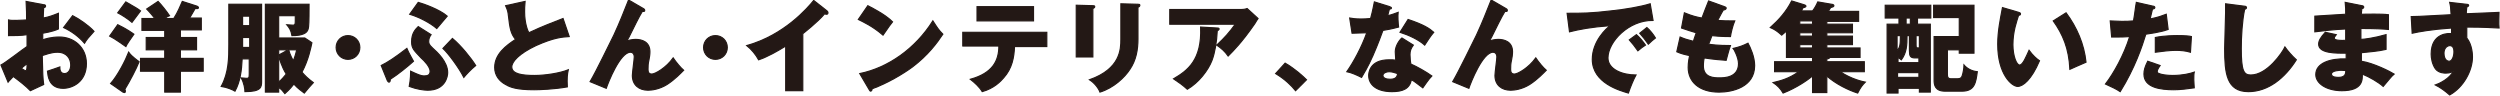 <?xml version="1.0" encoding="utf-8"?>
<!-- Generator: Adobe Illustrator 24.0.0, SVG Export Plug-In . SVG Version: 6.00 Build 0)  -->
<svg version="1.1" id="レイヤー_1" xmlns="http://www.w3.org/2000/svg" xmlns:xlink="http://www.w3.org/1999/xlink" x="0px"
	 y="0px" viewBox="0 0 526.6 20.2" style="enable-background:new 0 0 526.6 20.2;" xml:space="preserve">
<style type="text/css">
	.st0{fill:#231815;stroke:#231815;stroke-width:0.244;stroke-miterlimit:10;}
</style>
<g>
	<path class="st0" d="M9.2,1c0.3,0,0.4,0.1,0.4,0.3c0,0.2-0.2,0.3-0.4,0.3C9.2,2.2,9.1,2.9,9.1,3.8c1.2-0.2,2.2-0.6,3.2-1
		c0,0.8,0,1.7,0,2.2c0,0.6,0,0.7,0,1.1C11.9,6.3,10.8,6.7,9,7c0,0.2,0,1.2,0,1.4c0.5-0.2,1.8-0.6,3.5-0.6c3.1,0,5.7,2.2,5.7,5.6
		c0,3.8-2.9,5.2-4.9,5.2c-3.1,0-3.2-2.8-3.3-3.6c0.4-0.1,2.3-0.8,2.6-0.9c0,0.4,0,1.4,1,1.4c0.8,0,1.3-0.8,1.3-1.8
		c0-1.3-0.8-2.7-2.8-2.7c-1.3,0-2.5,0.5-3.2,0.7C9,15.7,9,16.2,9.2,17.8l-2.8,1.3c-1.1-1.1-2-1.8-3.6-3c-0.5,0.6-0.8,0.8-1.1,1.2
		l-1.5-3.6c1-0.5,4.7-3.4,5.5-3.9c0-0.7,0-0.9,0-2.5C4.5,7.5,3,7.5,1.8,7.5V4.2c0.4,0.1,0.7,0.1,1.6,0.1c0.8,0,2-0.1,2.2-0.1
		c0-1.6,0-1.8-0.1-3.9L9.2,1z M4.5,14.4c0.4,0.3,0.8,0.5,0.9,0.5c0.3,0,0.3-0.7,0.3-1.5C5.5,13.6,5,13.9,4.5,14.4z M15.3,3.3
		c1.4,0.7,3.4,2.1,4.5,3.3c-1.1,1.2-1.6,1.8-2,2.5c-1.2-1.4-2.7-2.5-4.4-3.3L15.3,3.3z"/>
	<path class="st0" d="M24.8,5.2c0.8,0.4,2,1,3.4,2c-0.5,0.7-1.6,2.3-1.7,2.6c-0.6-0.4-2.2-1.6-3.4-2.2L24.8,5.2z M23.3,17.6
		c1.5-1.7,3.1-4.8,3.8-6.6c0.7,1,2,1.8,2.2,2c-0.5,1.3-2,4.2-3,5.8c0.1,0.2,0.1,0.3,0.1,0.4c0,0.1,0,0.3-0.2,0.3
		c-0.1,0-0.2-0.1-0.3-0.1L23.3,17.6z M26.5,0.4c2.1,1.2,2.6,1.5,3.1,1.9c-0.8,1.1-1.3,1.7-1.8,2.4c-0.8-0.7-2.2-1.6-3-2L26.5,0.4z
		 M38,7.9h3.4v2.6H38v1.8h4.8V15H38v4.4h-3.3V15h-5.1v-2.7h5.1v-1.8h-3.9V7.9h3.9V6.4h-4.8V3.9h2.7c-0.1-0.2-1.1-1.4-1.7-2l2.4-1.6
		c0.7,0.7,1.8,2.1,2.4,3c-0.3,0.1-0.4,0.2-1.1,0.6h2c0.9-1.4,1.3-2.5,1.8-3.6l3.1,1c0.2,0.1,0.3,0.2,0.3,0.3c0,0.3-0.4,0.2-0.7,0.2
		c-0.2,0.3-1,1.8-1.2,2h2.5v2.5H38V7.9z"/>
	<path class="st0" d="M51,12.5c-0.1,2.3-0.4,4.7-1.5,6.7c-0.5-0.3-1.6-0.8-2.9-1c1.6-2.9,1.6-6.1,1.6-8.8V0.9h6.9v16.2
		c0,1.2,0,2.2-3.5,2.2c0-0.5-0.2-1.9-0.8-2.9c0.2,0,0.8,0.1,1.1,0.1c0.5,0,0.6-0.1,0.6-0.9v-3.2H51z M52.6,5.4v-2h-1.5v2H52.6z
		 M52.6,10V7.9h-1.5V10H52.6z M58.7,19.4h-2.8V0.9h9.2c0,1,0,4-0.1,4.7c-0.1,0.9-0.4,1.5-2,1.8c-0.6,0.1-1,0.1-1.5,0.1
		c-0.2-1.2-0.6-1.7-1.1-2.3c0.2,0,1.2,0.1,1.3,0.1c0.5,0,0.5-0.3,0.5-1v-1h-3.5v4.7h5.5l1.5,1c-0.2,0.9-0.7,3.6-2.1,6.2
		c0.7,0.8,1.2,1.3,2.4,2.2c-0.4,0.4-1.5,1.7-1.9,2.2c-0.5-0.4-1.3-0.9-2.2-1.9c-1,1.3-1.6,1.7-1.9,2c-0.4-0.5-0.7-0.9-1.3-1.3V19.4z
		 M60.7,10.5h-2v6.8c0.7-0.6,1.1-1.1,1.6-1.7c-1-1.6-1.4-3.1-1.6-4L60.7,10.5z M60.8,10.5c0.3,1.1,0.9,2.2,1,2.3
		c0.2-0.6,0.4-1,0.7-2.3H60.8z"/>
	<path class="st0" d="M75.8,10c0,1.4-1.1,2.5-2.5,2.5c-1.4,0-2.5-1.1-2.5-2.5c0-1.4,1.1-2.5,2.5-2.5C74.7,7.5,75.8,8.6,75.8,10z"/>
	<path class="st0" d="M80.3,13.8c1.4-0.7,2.8-1.6,5.4-3.6c0.3,0.8,1.3,2.5,1.4,2.7c-1.1,1-3.3,2.8-4.9,3.8c0,0.3,0,0.6-0.3,0.6
		c-0.1,0-0.2-0.2-0.3-0.3L80.3,13.8z M88.1,0.5c1.1,0.3,4.5,1.5,6.1,2.9C93.1,4.7,92.4,5.5,92,6c-1.4-1.2-3.7-2.4-5.7-3L88.1,0.5z
		 M90.8,7.3c-0.3,0.4-0.5,0.9-0.5,1.4c0,0.3,0,0.7,0.8,1.4c1,0.9,3.2,2.9,3.2,5.2c0,0.8-0.5,3.7-4.2,3.7c-0.8,0-2.3-0.2-3.9-0.8
		c0.3-1.5,0.3-2.9,0.3-3.2c1.5,0.7,2.2,1,2.8,1c0.8,0,1.3-0.2,1.3-1c0-0.9-1.2-2.2-1.9-2.8c-1.5-1.6-2-2-2-3.4
		c0-1.8,0.8-2.6,1.4-3.2L90.8,7.3z M95.3,8.1c1.8,1.5,3.9,4.1,4.9,5.7c-1,0.8-2.1,2-2.5,2.5c-1-2-3.3-5.1-4.4-6.1L95.3,8.1z"/>
	<path class="st0" d="M119.9,7.7c-1.5,0.1-3.2,0.2-7,1.9c-3.6,1.7-5.1,3.4-5.1,4.5c0,1.5,2.2,1.8,4.8,1.8c2.3,0,5.4-0.5,7.1-1.2
		c-0.2,0.9-0.3,1.8-0.2,3.6c-2.8,0.5-5.9,0.6-7,0.6c-3.6,0-5-0.5-6-1.1c-1.3-0.7-2.3-1.9-2.3-3.6c0-2.8,2.4-4.6,4.4-5.9
		c-1-1.2-1.2-2.3-1.5-4.9c-0.1-1-0.2-1.3-0.6-2.2l4.1-0.9c-0.1,1.1-0.1,1.5-0.1,2.2c0,2.5,0.7,4.1,0.9,4.4c3.2-1.5,4.7-2,7.2-3
		L119.9,7.7z"/>
	<path class="st0" d="M135.5,1.8c0.2,0.1,0.3,0.2,0.3,0.4c0,0.3-0.3,0.2-0.5,0.2c-0.8,1.3-1.7,3.2-2.8,5.4c-0.2,0.4-0.3,0.5-0.5,0.8
		c0.5-0.1,1.1-0.3,1.9-0.3c1.3,0,3,0.5,3,2.6c0,0.6-0.1,1.2-0.2,1.7c-0.2,0.9-0.2,1.3-0.2,2c0,0.5,0.1,1,0.8,1c0.7,0,3-1.3,4.5-3.4
		c0.6,0.9,1.6,2.1,2.2,2.6c-0.6,0.6-1.8,1.9-3.5,3c-1.6,1-3.2,1.2-4,1.2c-1.9,0-3.3-1.1-3.3-3.1c0-0.6,0.4-3.4,0.4-3.9
		c0-0.7-0.4-1-0.8-1c-2.2,0-4.7,6.4-5.1,7.6l-3.4-1.4c1.3-2.2,4.3-8.4,5-9.8c1.3-2.8,2.1-4.9,3.1-7.4L135.5,1.8z"/>
	<path class="st0" d="M153.2,10c0,1.4-1.1,2.5-2.5,2.5s-2.5-1.1-2.5-2.5c0-1.4,1.1-2.5,2.5-2.5C152.1,7.5,153.2,8.6,153.2,10z"/>
	<path class="st0" d="M169.1,19.1h-3.6V9.7c-1.8,1.1-3.7,2.2-5.7,2.9c-0.6-1.1-1.5-2.2-2.5-3c7.9-2.2,12.8-7.9,14.1-9.5l2.8,2.2
		c0.1,0.1,0.2,0.2,0.2,0.4S174.3,3,174.1,3c-0.1,0-0.2,0-0.4-0.1c-1.5,1.8-4.5,4.1-4.6,4.2V19.1z"/>
	<path class="st0" d="M182.8,1.2c3.5,1.8,4.6,2.8,5.2,3.4c-0.5,0.6-0.6,0.8-2,2.8c-2.2-1.9-4.2-2.8-5.2-3.3L182.8,1.2z M181.1,15.5
		c5.9-1.2,11.7-5.2,15.4-11.1c0.9,1.4,1.2,1.9,2.1,2.8c-1.2,1.8-3.1,4.4-6.4,6.9c-1.9,1.4-5.2,3.4-8.5,4.6c0,0.2-0.1,0.5-0.3,0.5
		c-0.1,0-0.2-0.1-0.3-0.3L181.1,15.5z"/>
	<path class="st0" d="M202.8,9.8v-3h17.7v3h-6.8c-0.1,2.3-0.5,4.6-2.3,6.6c-0.6,0.7-2,2.2-4.5,2.9c-0.6-1-1.6-1.9-2.5-2.6
		c4.7-1.3,6-3.9,6-7H202.8z M217.7,1.4v3h-11.9v-3H217.7z"/>
	<path class="st0" d="M230.2,1.2c0.2,0,0.4,0,0.4,0.2c0,0.2-0.2,0.3-0.4,0.4V12h-3.5V1.1L230.2,1.2z M239.7,0.9c0.2,0,0.4,0,0.4,0.2
		c0,0.2-0.2,0.4-0.4,0.4v6.7c0,2.3-0.4,4.5-1.7,6.4c-1.1,1.7-3.4,3.9-6.3,4.8c-0.3-0.8-1.1-1.9-2.2-2.6c6.5-2.3,6.6-6.4,6.6-8.5V0.8
		L239.7,0.9z"/>
	<path class="st0" d="M261.5,2c0.1,0,0.7,0,1.2-0.2l2.3,2.1c-0.2,0.3-0.3,0.4-0.7,1.1c-2.7,3.9-4.5,5.7-5.6,6.8
		c-0.7-1-1.4-1.6-2.4-2.3c1.7-1.6,2.6-2.6,3.9-4.4h-13.8V2H261.5z M256.4,5.9c0.1,0,0.4,0,0.4,0.2c0,0.2-0.3,0.3-0.4,0.4
		c-0.1,2.3-0.5,4.6-1.1,6.2c-0.8,2.1-2.8,4.7-5.2,6.1c-1-0.9-1.7-1.4-2.9-2.2c2.9-1.7,6-3.9,5.7-10.9L256.4,5.9z"/>
	<path class="st0" d="M272.9,19.1c-0.9-1.1-2.2-2.4-4.2-3.6l2-2.2c2.2,1.3,3.8,2.8,4.5,3.5L272.9,19.1z"/>
	<path class="st0" d="M284.3,3.8c0.6,0.1,1.2,0.2,2.3,0.2c0.6,0,1.2,0,2.1-0.1c0.5-1.8,0.6-2.6,0.8-3.5l3.2,1
		c0.3,0.1,0.4,0.2,0.4,0.3c0,0.2-0.3,0.2-0.4,0.2c-0.1,0.1-0.3,1.1-0.4,1.4c1-0.2,1.6-0.5,2.2-0.7c-0.1,0.8,0,2.3,0.1,3.1
		c-1.5,0.4-2.6,0.6-3.3,0.7c-0.3,0.8-1,2.8-2.1,5.3c-1.1,2.5-1.9,3.7-2.4,4.6c-1-0.5-2.1-1-3.1-1.2c1.4-2,3.1-5.1,4.2-8.2
		c-0.5,0-2.5,0.1-3.1,0.1L284.3,3.8z M297.7,9.5c-0.5,0.7-0.7,1.2-0.7,2c0,0.7,0.1,1.7,0.2,2c1.2,0.5,3.3,1.7,4.4,2.5
		c-0.7,0.7-1.6,2.1-1.9,2.5c-1.6-1.2-1.8-1.4-2.4-1.7c-0.4,1.9-1.8,2.5-4.1,2.5c-3.3,0-4.9-1.5-4.9-3.4c0-0.4,0.1-3.3,4.3-3.3
		c0.6,0,1,0,1.4,0.1c0-0.1-0.1-1.6-0.1-1.8c0-1.3,1-2.6,1.4-2.9L297.7,9.5z M292.6,15.1c-0.6,0-1.3,0.3-1.3,0.8
		c0,0.5,0.6,0.8,1.5,0.8c1.4,0,1.5-0.7,1.6-1.2C293.8,15.3,293.2,15.1,292.6,15.1z M296.6,4.1c3.3,1.1,4.5,1.9,5.4,2.7
		c-0.7,0.8-1.5,2.1-1.9,2.7c-1.2-1.1-3.3-2.1-5.2-2.7L296.6,4.1z"/>
	<path class="st0" d="M317.2,1.8c0.2,0.1,0.3,0.2,0.3,0.4c0,0.3-0.3,0.2-0.5,0.2c-0.8,1.3-1.7,3.2-2.8,5.4c-0.2,0.4-0.3,0.5-0.5,0.8
		c0.5-0.1,1.1-0.3,1.9-0.3c1.3,0,3,0.5,3,2.6c0,0.6-0.1,1.2-0.2,1.7c-0.2,0.9-0.2,1.3-0.2,2c0,0.5,0.1,1,0.8,1c0.7,0,3-1.3,4.5-3.4
		c0.6,0.9,1.6,2.1,2.2,2.6c-0.6,0.6-1.8,1.9-3.5,3c-1.6,1-3.2,1.2-4,1.2c-1.9,0-3.3-1.1-3.3-3.1c0-0.6,0.4-3.4,0.4-3.9
		c0-0.7-0.4-1-0.8-1c-2.2,0-4.7,6.4-5.1,7.6l-3.4-1.4c1.3-2.2,4.3-8.4,5-9.8c1.3-2.8,2.1-4.9,3.1-7.4L317.2,1.8z"/>
	<path class="st0" d="M348.2,4.3c-5.1-0.1-9.5,4.5-9.5,7.9c0,2.4,3,3.6,5.9,3.6c-0.5,0.9-1.2,2.6-1.6,3.8c-1.7-0.5-7.6-2.1-7.6-7.1
		c0-3.8,3-6.6,3.8-7.1c-4.1,0.3-6.6,0.8-8.6,1.3l-0.5-3.9c3.2,0,5,0,9.2-0.5c3-0.3,6.4-0.9,8.3-1.5L348.2,4.3z M344.7,7.3
		c0.6,0.5,1.5,1.6,1.9,2.2c-0.6,0.4-0.9,0.6-1.6,1.2c-0.8-1.1-1-1.4-1.8-2.3L344.7,7.3z M346.9,5.8c0.6,0.5,1.4,1.5,1.8,2.2
		c-0.5,0.4-0.9,0.7-1.5,1.3c-0.8-1.1-1-1.4-1.8-2.3L346.9,5.8z"/>
	<path class="st0" d="M363.2,1.4c0.2,0.1,0.4,0.1,0.4,0.3c0,0.3-0.4,0.4-0.6,0.4c-0.2,0.4-0.5,0.8-1.2,2.2c1.1,0.1,2.2,0.1,2.6,0.1
		c0.4,0,0.7,0,1,0c-0.4,0.9-0.8,2.6-0.9,3.3c-0.6,0-2.1,0-3.9-0.2c-0.2,0.6-0.5,1.3-0.7,1.8c0.5,0.1,2,0.3,4.6,0.3
		c-0.4,1.1-0.7,2.4-0.9,3.1c-1.3-0.1-2.7-0.2-4.6-0.5c-0.1,0.2-0.2,0.9-0.2,1.7c0,2.5,2.3,2.5,3.4,2.5c0.9,0,4,0,4-3
		c0-1.3-1-3.1-1.1-3.2c1.3-0.3,2.1-0.6,3.1-1.1c0.5,0.9,1.4,2.9,1.4,4.7c0,4.6-4.8,5.6-7.5,5.6c-4.2,0-6.5-2.2-6.5-5.2
		c0-1.1,0.2-2,0.3-2.5c-1-0.2-1.8-0.4-2.7-0.8l0.7-3.1c1.2,0.5,1.3,0.5,2.8,0.9c0.1-0.3,0.2-0.7,0.6-1.8c-1.1-0.3-1.9-0.6-3.1-1
		l0.6-3.2c1.7,0.7,2.6,0.9,3.7,1.1c0.2-0.6,1.2-3.1,1.4-3.6L363.2,1.4z"/>
	<path class="st0" d="M384.8,5.1h5.4v1.8h-5.4v0.7h5.4v1.8h-5.4v0.7h7v2h-6.4c0,0.2-0.4,0.3-0.6,0.3V13h7.9v2.1h-5.1
		c2.4,1.6,4.8,2.1,5.3,2.2c-0.6,0.6-1,1.1-1.6,2.3c-1.9-0.6-4.6-1.9-6.5-3.6v3.5h-3V16c-1.1,0.9-3.4,2.5-6.2,3.6
		c-0.6-1-1.2-1.6-2.1-2.2c1.6-0.4,3.3-0.8,5.4-2.3h-5.1V13h8v-0.9h-5.5V6.5c-0.2,0.2-0.4,0.4-1,0.9c-1-0.9-1.5-1.2-2.4-1.6
		c1.8-1.6,3.4-3.4,4.5-5.6l2.6,0.8c0.2,0.1,0.4,0.1,0.4,0.3c0,0.2-0.4,0.3-0.6,0.3c-0.1,0.2-0.1,0.3-0.4,0.7h2.4
		c0.4-0.5,0.8-1.2,1.1-1.9l2.9,0.5c0.2,0,0.5,0.1,0.5,0.3c0,0.2-0.3,0.3-0.7,0.4c-0.1,0.2-0.4,0.6-0.5,0.8h6.4v2.1h-6.7V5.1z
		 M381.8,4.4h-2.7v0.7h2.7V4.4z M381.8,6.9h-2.7v0.7h2.7V6.9z M381.8,9.4h-2.7v0.7h2.7V9.4z"/>
	<path class="st0" d="M403.9,5.1h2.7v14.3h-2.3v-0.8h-4.5v1h-2.3V5.1h2.5V3.8h-2.9V1.1h9.6v2.7h-2.8V5.1z M399.6,10.7
		c0.6-0.7,0.7-1.2,0.7-3.2h-0.7V10.7z M404.2,13.1v-0.9h-0.8c-1,0-1.2-0.4-1.2-1.5V7.5h-0.5c0,2.1-0.1,3.6-1.2,5.1
		c-0.2-0.2-0.4-0.3-0.7-0.5v1.1H404.2z M404.2,16.3v-1h-4.5v1H404.2z M402.4,3.8h-0.9v1.3h0.9V3.8z M403.6,9.5
		c0,0.6,0.1,0.6,0.7,0.6V7.5h-0.7V9.5z M410.2,10.5v5c0,0.6,0,1.1,0.8,1.1h1.3c0.7,0,0.9-0.3,1-0.6c0.2-0.5,0.4-1.7,0.4-2.3
		c0.6,0.7,1.6,1.3,2.8,1.4c-0.3,2.2-0.5,4.1-3.2,4.1h-3.6c-2.1,0-2.3-1.3-2.3-2.3V7.7h5.3v-4h-5.4V1.1h8.5v10.1h-3.1v-0.7H410.2z"/>
	<path class="st0" d="M425.2,2.6c0.2,0.1,0.4,0.1,0.4,0.3c0,0.3-0.2,0.3-0.4,0.3c-0.4,1.3-1.2,3.4-1.2,6.2c0,2.5,0.8,4.3,1.4,4.3
		c0.7,0,1.4-1.8,2-3.1c0.8,1.1,1.6,1.8,2.2,2.2c-1.7,4-3.5,5.4-4.6,5.4c-1.2,0-4.2-2.5-4.2-8.9c0-2.6,0.5-5.1,1-7.7L425.2,2.6z
		 M435.2,2.7c2.3,3.1,3.8,6.6,4.2,10.4c-1.2,0.5-2.7,1.2-3.4,1.5c-0.2-4.4-1.5-7.4-3.5-10.2L435.2,2.7z"/>
	<path class="st0" d="M453.5,1.3c0.2,0,0.4,0.1,0.4,0.3c0,0.2-0.3,0.3-0.5,0.3c-0.1,0.3-0.4,1.8-0.5,2.1c1.9-0.4,2.6-0.7,3.4-1
		l0.4,3.2c-0.6,0.2-1.8,0.6-4.7,1c-0.8,2.6-2.3,7.1-5.4,12.1c-0.9-0.6-1.6-0.9-3.1-1.6c1.7-2.2,3.9-6.1,5.1-10
		c-1.3,0.1-1.5,0.1-3.8,0.1l-0.3-3.4c0.6,0,1.3,0.1,2.4,0.1c0.9,0,1.6,0,2.5-0.1c0.3-1.6,0.4-2.9,0.6-3.9L453.5,1.3z M455,13.8
		c-0.5,0.7-0.6,1.1-0.6,1.2c0,0.3,0.1,0.4,0.4,0.5c0.4,0.2,1.6,0.4,2.8,0.4c2.2,0,3.7-0.4,4.6-0.7c-0.1,0.4-0.1,0.8-0.1,1.6
		c0,0.7,0.1,1.3,0.1,1.7c-1.4,0.2-2.9,0.4-4.3,0.4c-2.7,0-6.3-0.4-6.3-3.3c0-0.8,0.2-1.5,0.8-2.7L455,13.8z M454,7.9
		c1.9-0.4,4.2-0.4,4.6-0.4c1.8,0,2.6,0.1,3,0.2c-0.1,1.5-0.1,1.9-0.2,3.3c-1-0.3-2-0.4-3.1-0.4c-1.2,0-2.9,0.2-4.3,0.4V7.9z"/>
	<path class="st0" d="M472.7,1.3c0.3,0,0.5,0.1,0.5,0.3c0,0.2-0.1,0.2-0.4,0.4c-0.5,2.4-0.7,5.7-0.7,8.2c0,4.7,0.5,5.6,2,5.6
		c3.5,0,6.7-4.8,7.2-5.9c0.5,0.7,1.4,1.8,2.4,2.7c-2.4,3.8-5.9,6.7-10.1,6.7c-4.6,0-5-3.9-5-9.1c0-1.2,0.2-6.4,0.2-7.5
		c0-0.6,0-1.3,0-1.9L472.7,1.3z"/>
	<path class="st0" d="M497.5,1.2c0.2,0,0.4,0.1,0.4,0.3c0,0.2-0.2,0.3-0.4,0.3c-0.1,0.8-0.1,1-0.1,1.2c1,0,4.2-0.1,5.7,0.1v3.1
		c-1-0.1-2.8-0.2-5.8-0.2v2.3c0.6,0,2.9-0.3,5.3-1v3.1c-1.7,0.4-3.4,0.5-5.2,0.7c0,0.9,0,1,0,1.8c2.6,0.4,6.1,2.2,6.9,2.7
		c-0.7,0.6-1,1.1-2.3,2.6c-1-0.9-2.9-2-4.4-2.6c0,1.1,0.2,3.5-4.3,3.5c-3.2,0-5.5-1.5-5.5-3.4c0-2.4,3-3.4,6.4-3.3
		c0-0.5,0-0.5,0-1.2c-2,0-5.8,0.1-5.8-1.9c0-0.7,0.4-1.4,1.4-2.5l2.3,0.5c-0.4,0.5-0.4,0.6-0.4,0.7c0,0.2,0,0.6,2.4,0.5
		c0-0.4,0-2,0-2.4c-2.5,0.1-4.8,0.4-6.5,0.6V3.4c1-0.1,5.5-0.3,6.5-0.4c0-0.8,0-1.6-0.1-2.5L497.5,1.2z M493.2,14.8
		c-0.1,0-2.1,0-2.1,0.8c0,0.7,1.1,0.7,1.5,0.7c1,0,1.6-0.4,1.5-1.5C493.9,14.9,493.6,14.8,493.2,14.8z"/>
	<path class="st0" d="M519.5,0.9c0.3,0,0.5,0.1,0.5,0.2c0,0.2-0.2,0.3-0.4,0.4c0,0.4-0.1,0.6-0.1,1.4c5.8-0.2,6.5-0.3,6.9-0.3
		c0,0.4-0.1,2.5,0,3.3c-3.7-0.2-5.3-0.2-6.8-0.2c0,1.5,0,1.9,0,2.3c1.2,1.5,1.2,3.7,1.2,4c0,2.9-1.9,6.4-4.8,8c-0.9-0.8-2-1.6-3-2.1
		c0.6-0.2,3.1-1.3,3.8-3c-0.2,0.2-0.6,0.5-1.6,0.5c-0.3,0-1.5,0-2.2-0.9c-0.7-1-0.9-2.3-0.9-3.1c0-4.6,3.9-4.4,4.3-4.3
		c0-0.7,0-0.8,0-1.2c-4.3,0.3-7,0.8-8.3,1.1l-0.2-3.5c0.5,0,1.3,0,8.4-0.4c-0.1-1.7-0.1-1.8-0.3-2.6L519.5,0.9z M514.8,11.2
		c0,1.4,0.7,1.7,1.1,1.7c0.6,0,1-1,1-2c0-0.5-0.1-1.3-0.9-1.3C515.2,9.7,514.8,10.4,514.8,11.2z"/>
</g>
</svg>
